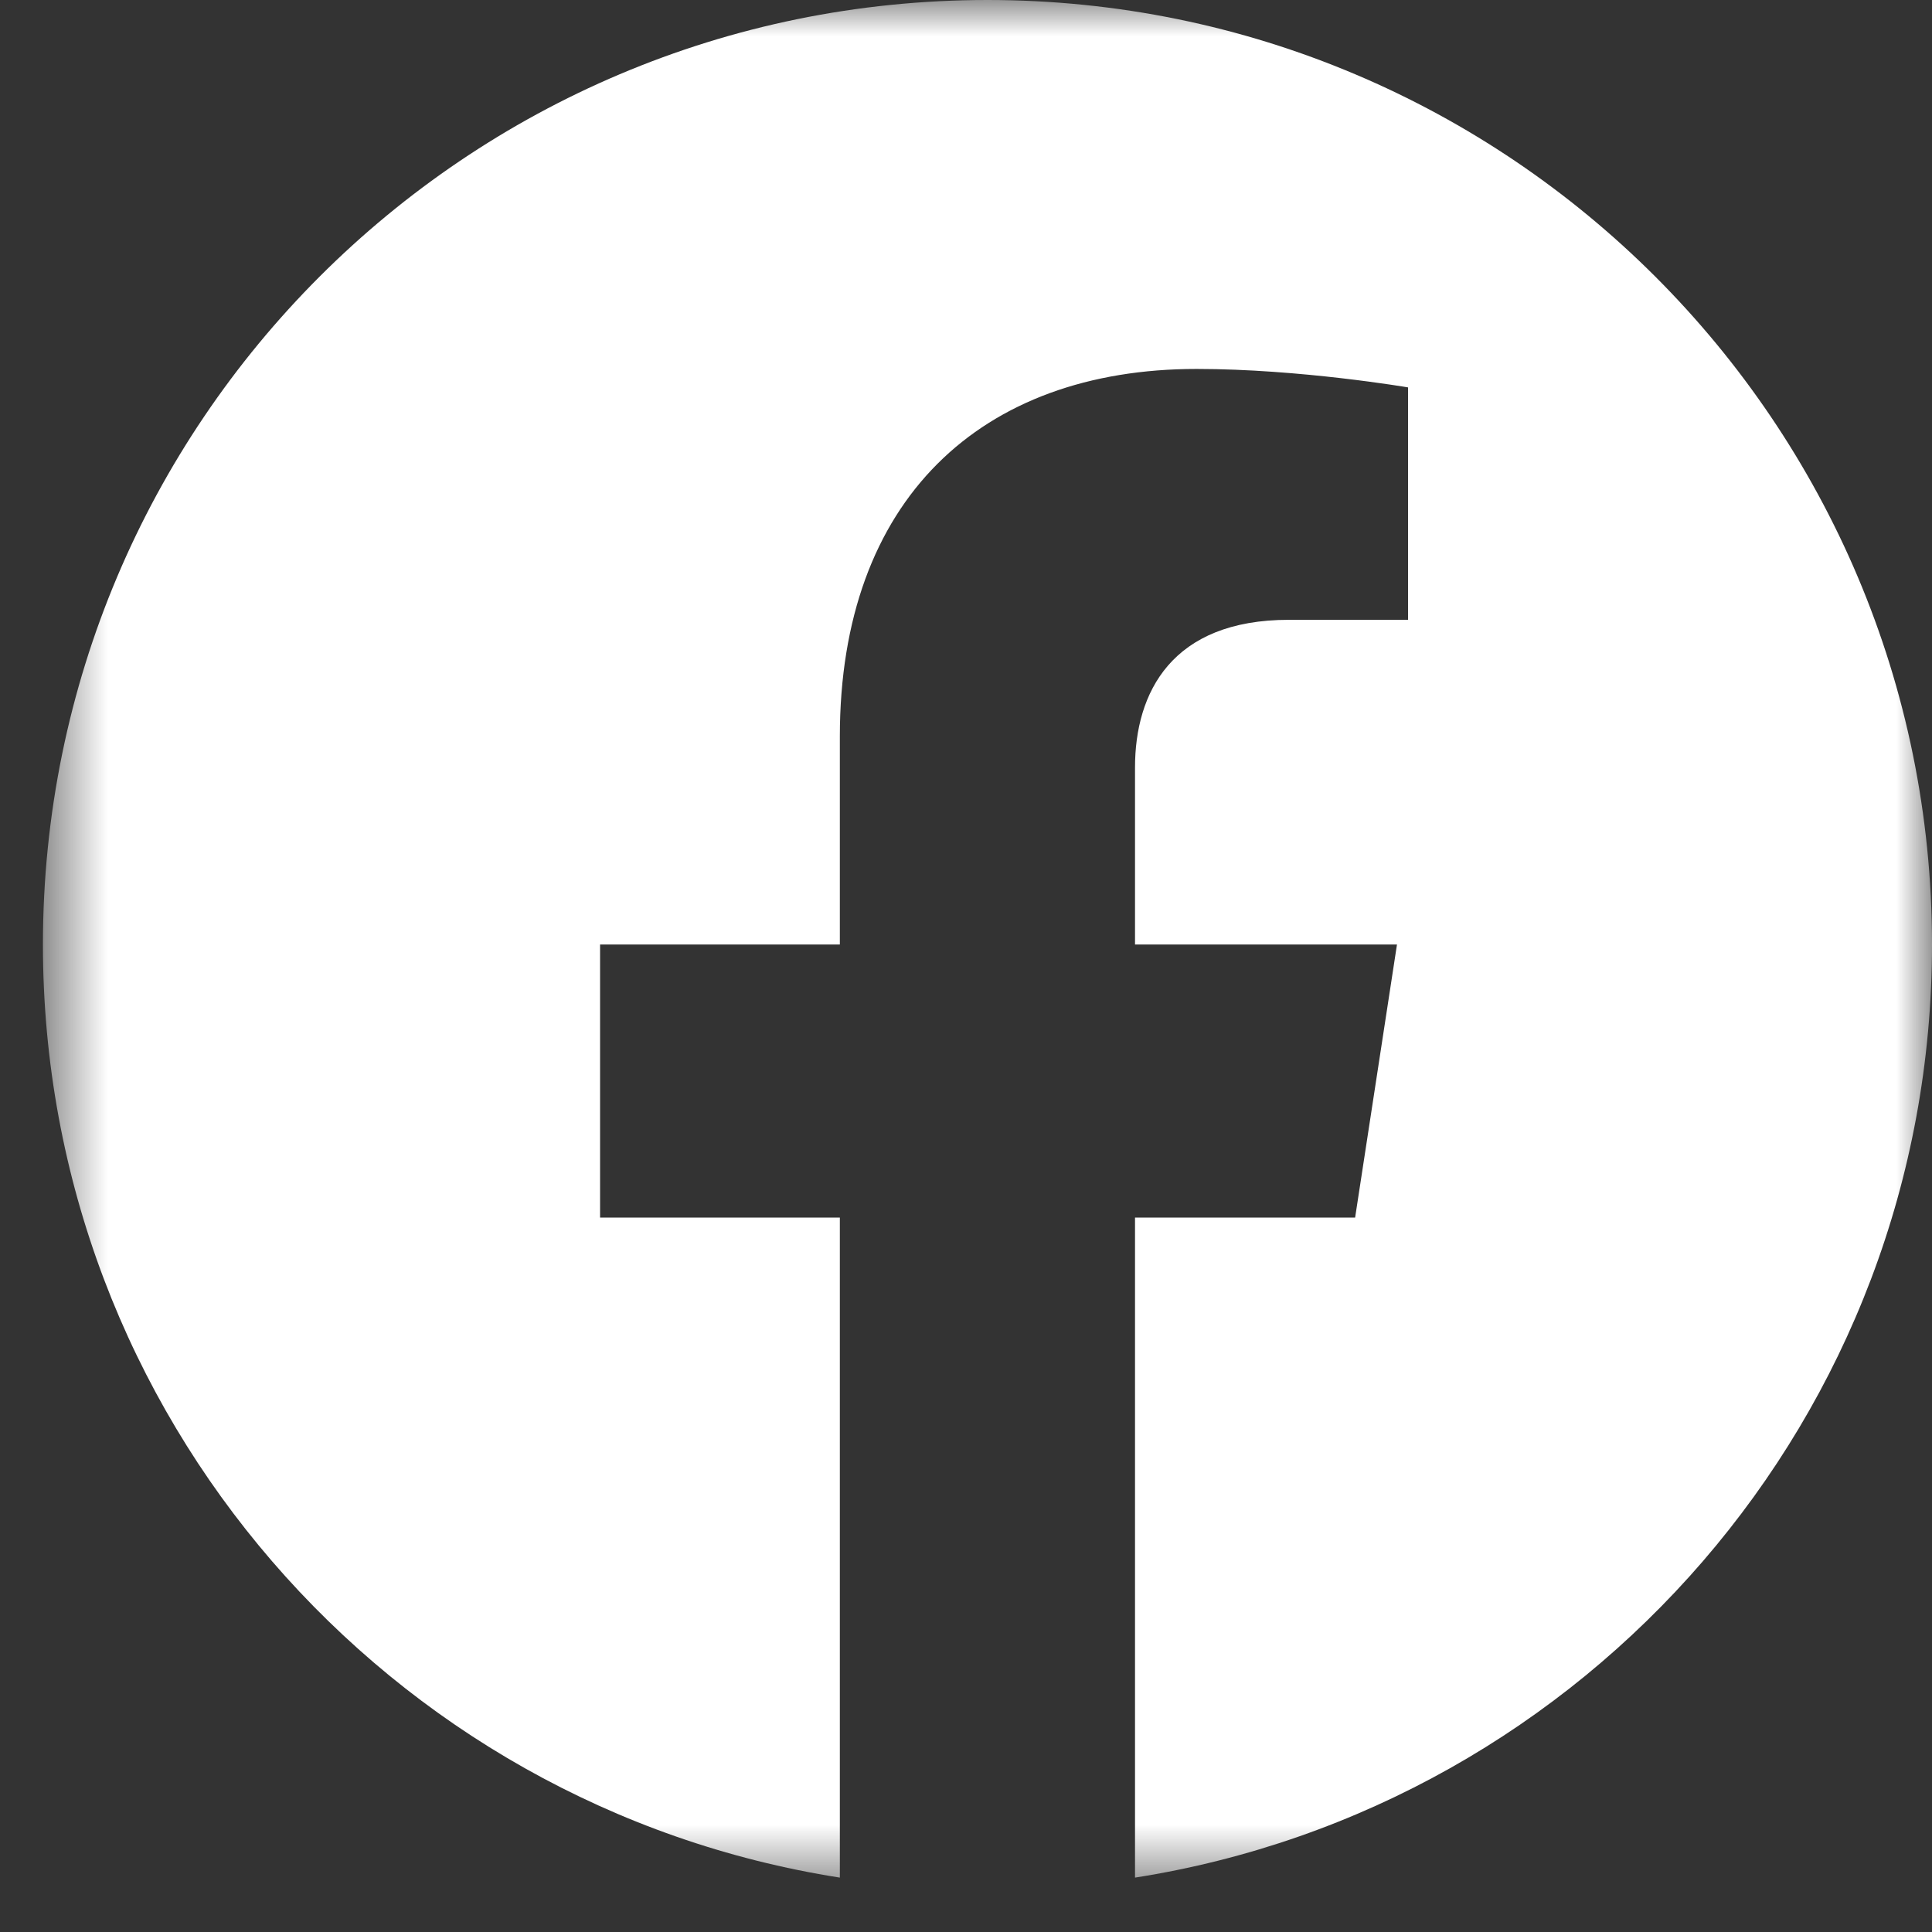 <svg width="27" height="27" viewBox="0 0 27 27" fill="none" xmlns="http://www.w3.org/2000/svg">
<rect x="0" y="0" width="27" height="27" fill="#333333" stroke="none"/>
<mask id="mask0_1160_3731" style="mask-type:luminance" maskUnits="userSpaceOnUse" x="0" y="0" width="27" height="27">
<path d="M27 0H0.6V26.4H27V0Z" fill="white"/>
</mask>
<g mask="url(#mask0_1160_3731)">
<path d="M27 13.2C27 5.91 21.09 0 13.8 0C6.509 0 0.6 5.91 0.6 13.2C0.6 19.788 5.427 25.249 11.737 26.24V17.016H8.386V13.2H11.737V10.292C11.737 6.984 13.708 5.156 16.723 5.156C18.167 5.156 19.678 5.414 19.678 5.414V8.662H18.013C16.374 8.662 15.862 9.68 15.862 10.725V13.2H19.523L18.938 17.016H15.862V26.24C22.173 25.249 27 19.788 27 13.2Z" fill="white"/>
</g>
</svg>

